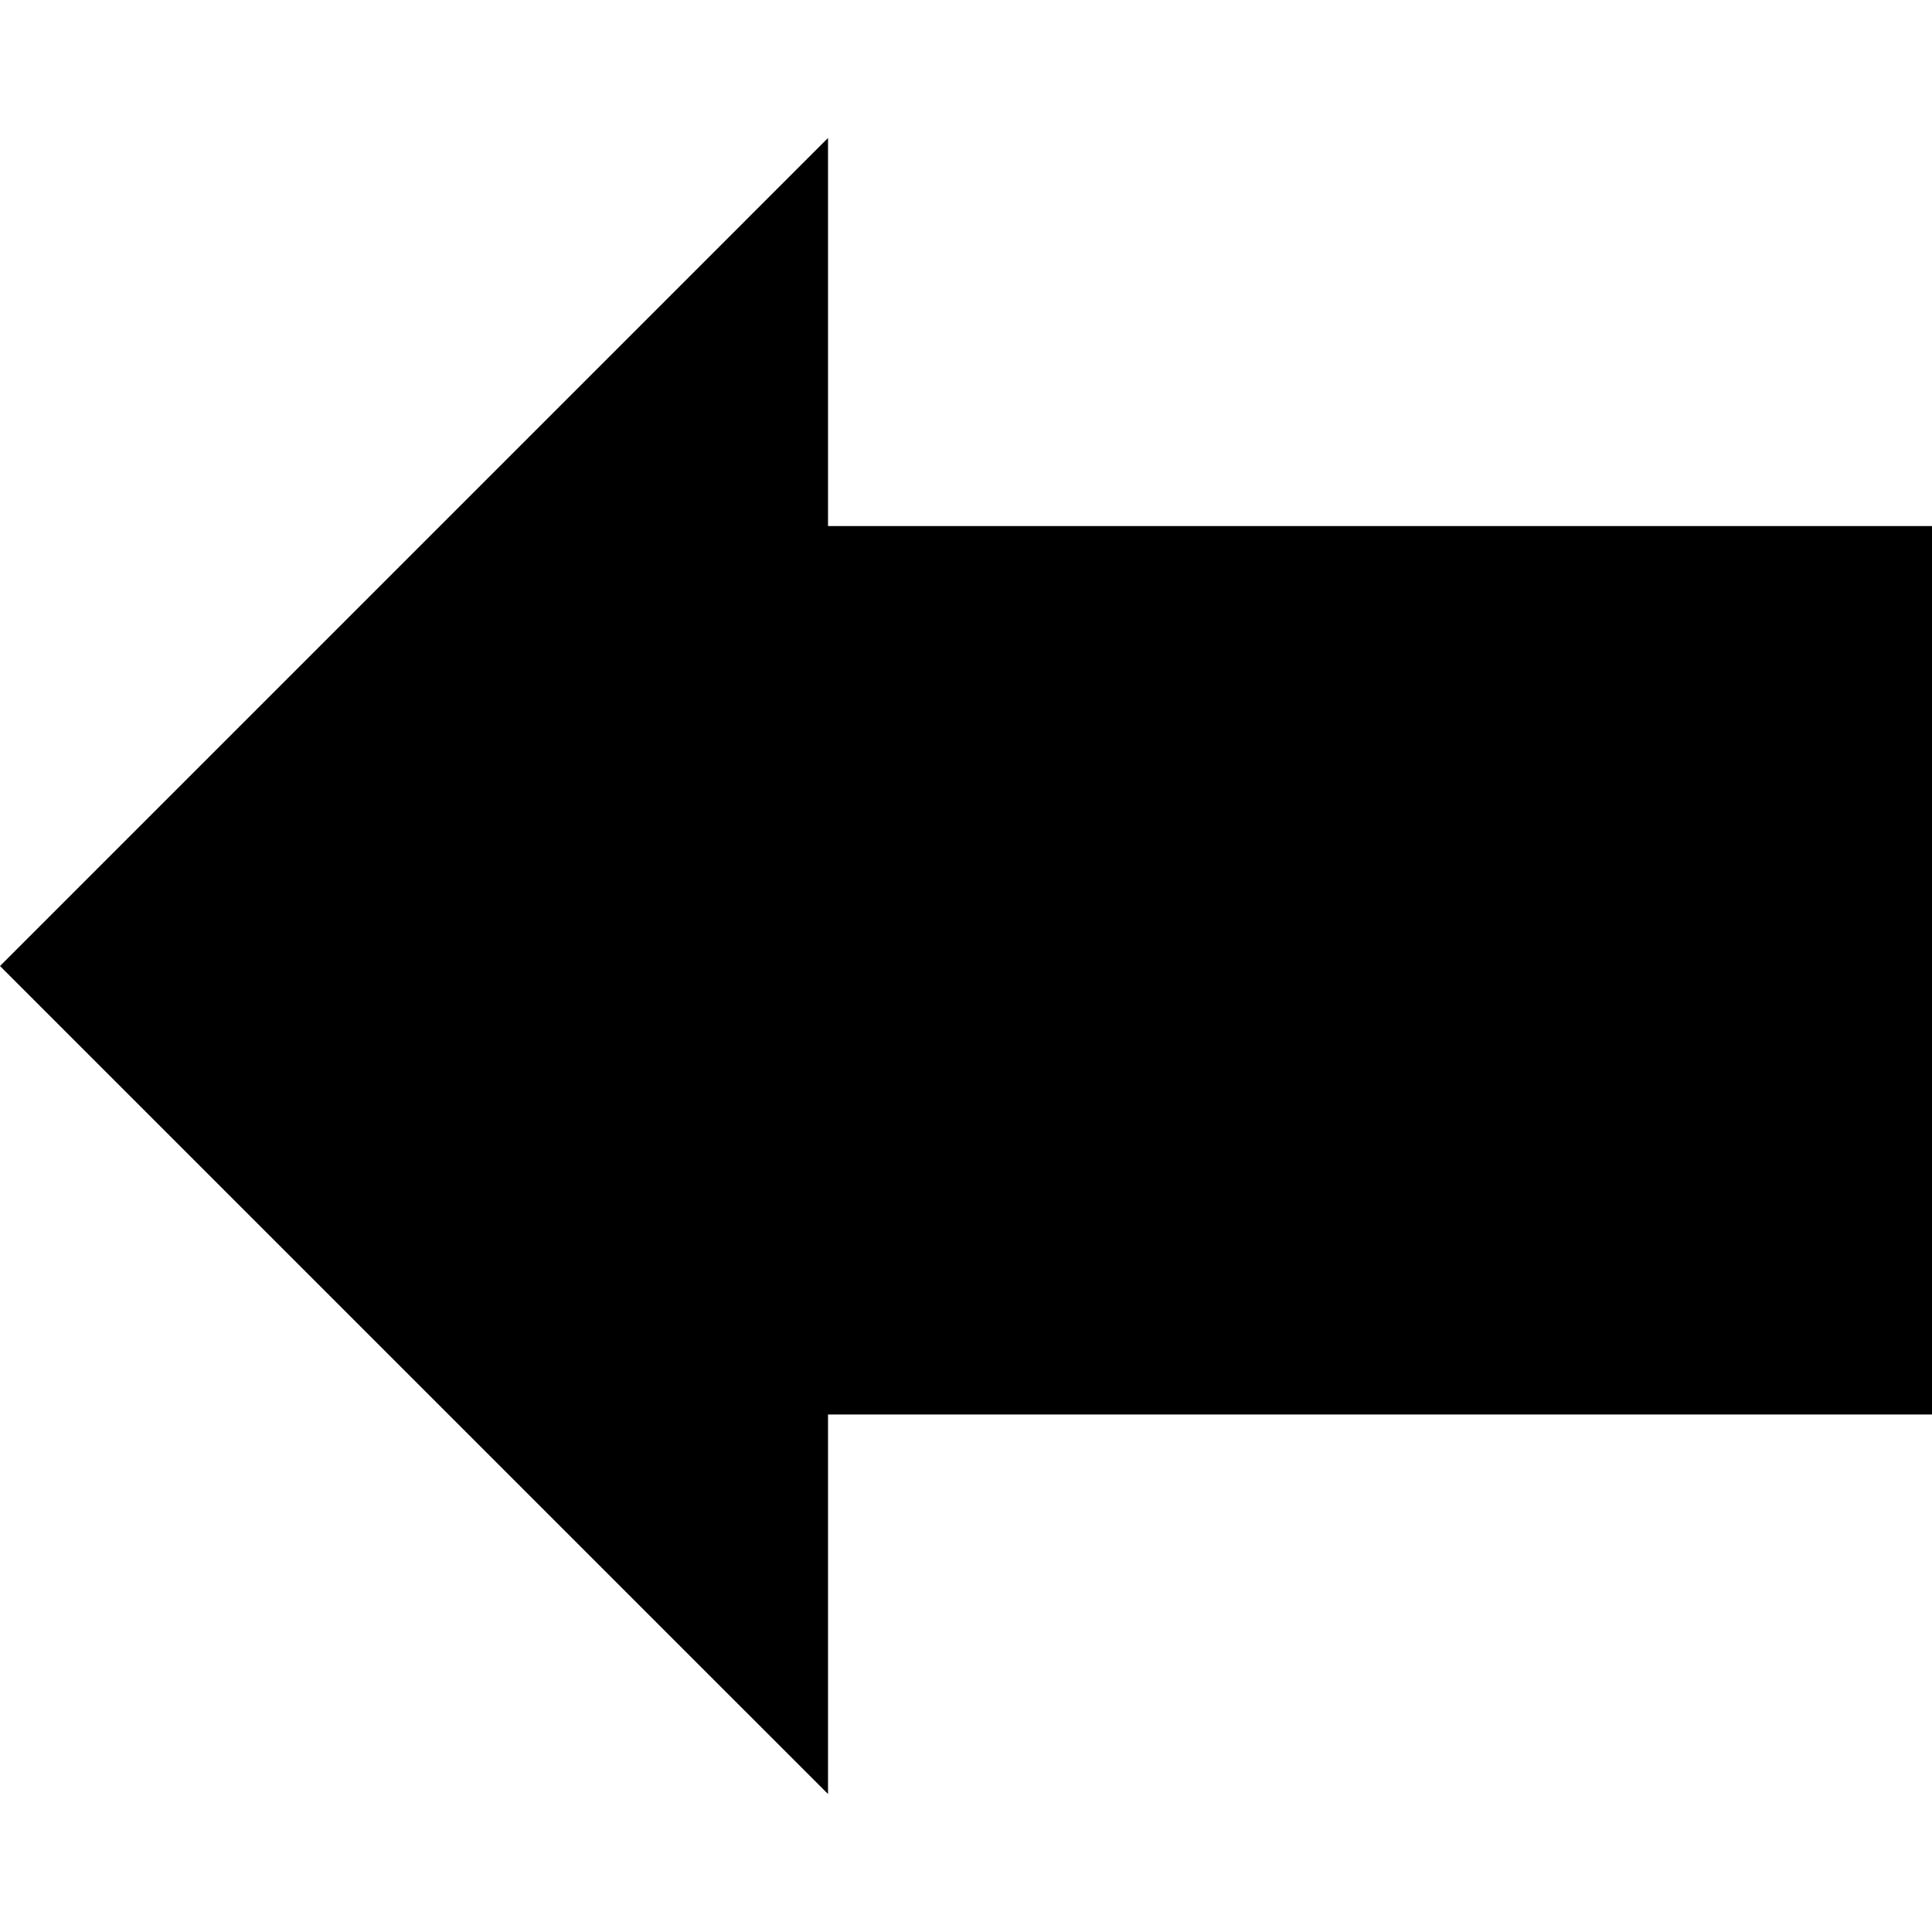 <?xml version="1.0" encoding="iso-8859-1"?>
<!-- Uploaded to: SVG Repo, www.svgrepo.com, Generator: SVG Repo Mixer Tools -->
<!DOCTYPE svg PUBLIC "-//W3C//DTD SVG 1.1//EN" "http://www.w3.org/Graphics/SVG/1.1/DTD/svg11.dtd">
<svg fill="#000000" version="1.1" id="Capa_1" xmlns="http://www.w3.org/2000/svg" xmlns:xlink="http://www.w3.org/1999/xlink" 
	 width="800px" height="800px" viewBox="0 0 561.803 561.802"
	 xml:space="preserve">
<g>
	<g>
		<polygon points="240.773,521.674 240.773,411.322 561.803,411.322 561.803,152.994 240.773,152.994 240.773,40.128 0,280.905 		
			"/>
	</g>
</g>
</svg>
